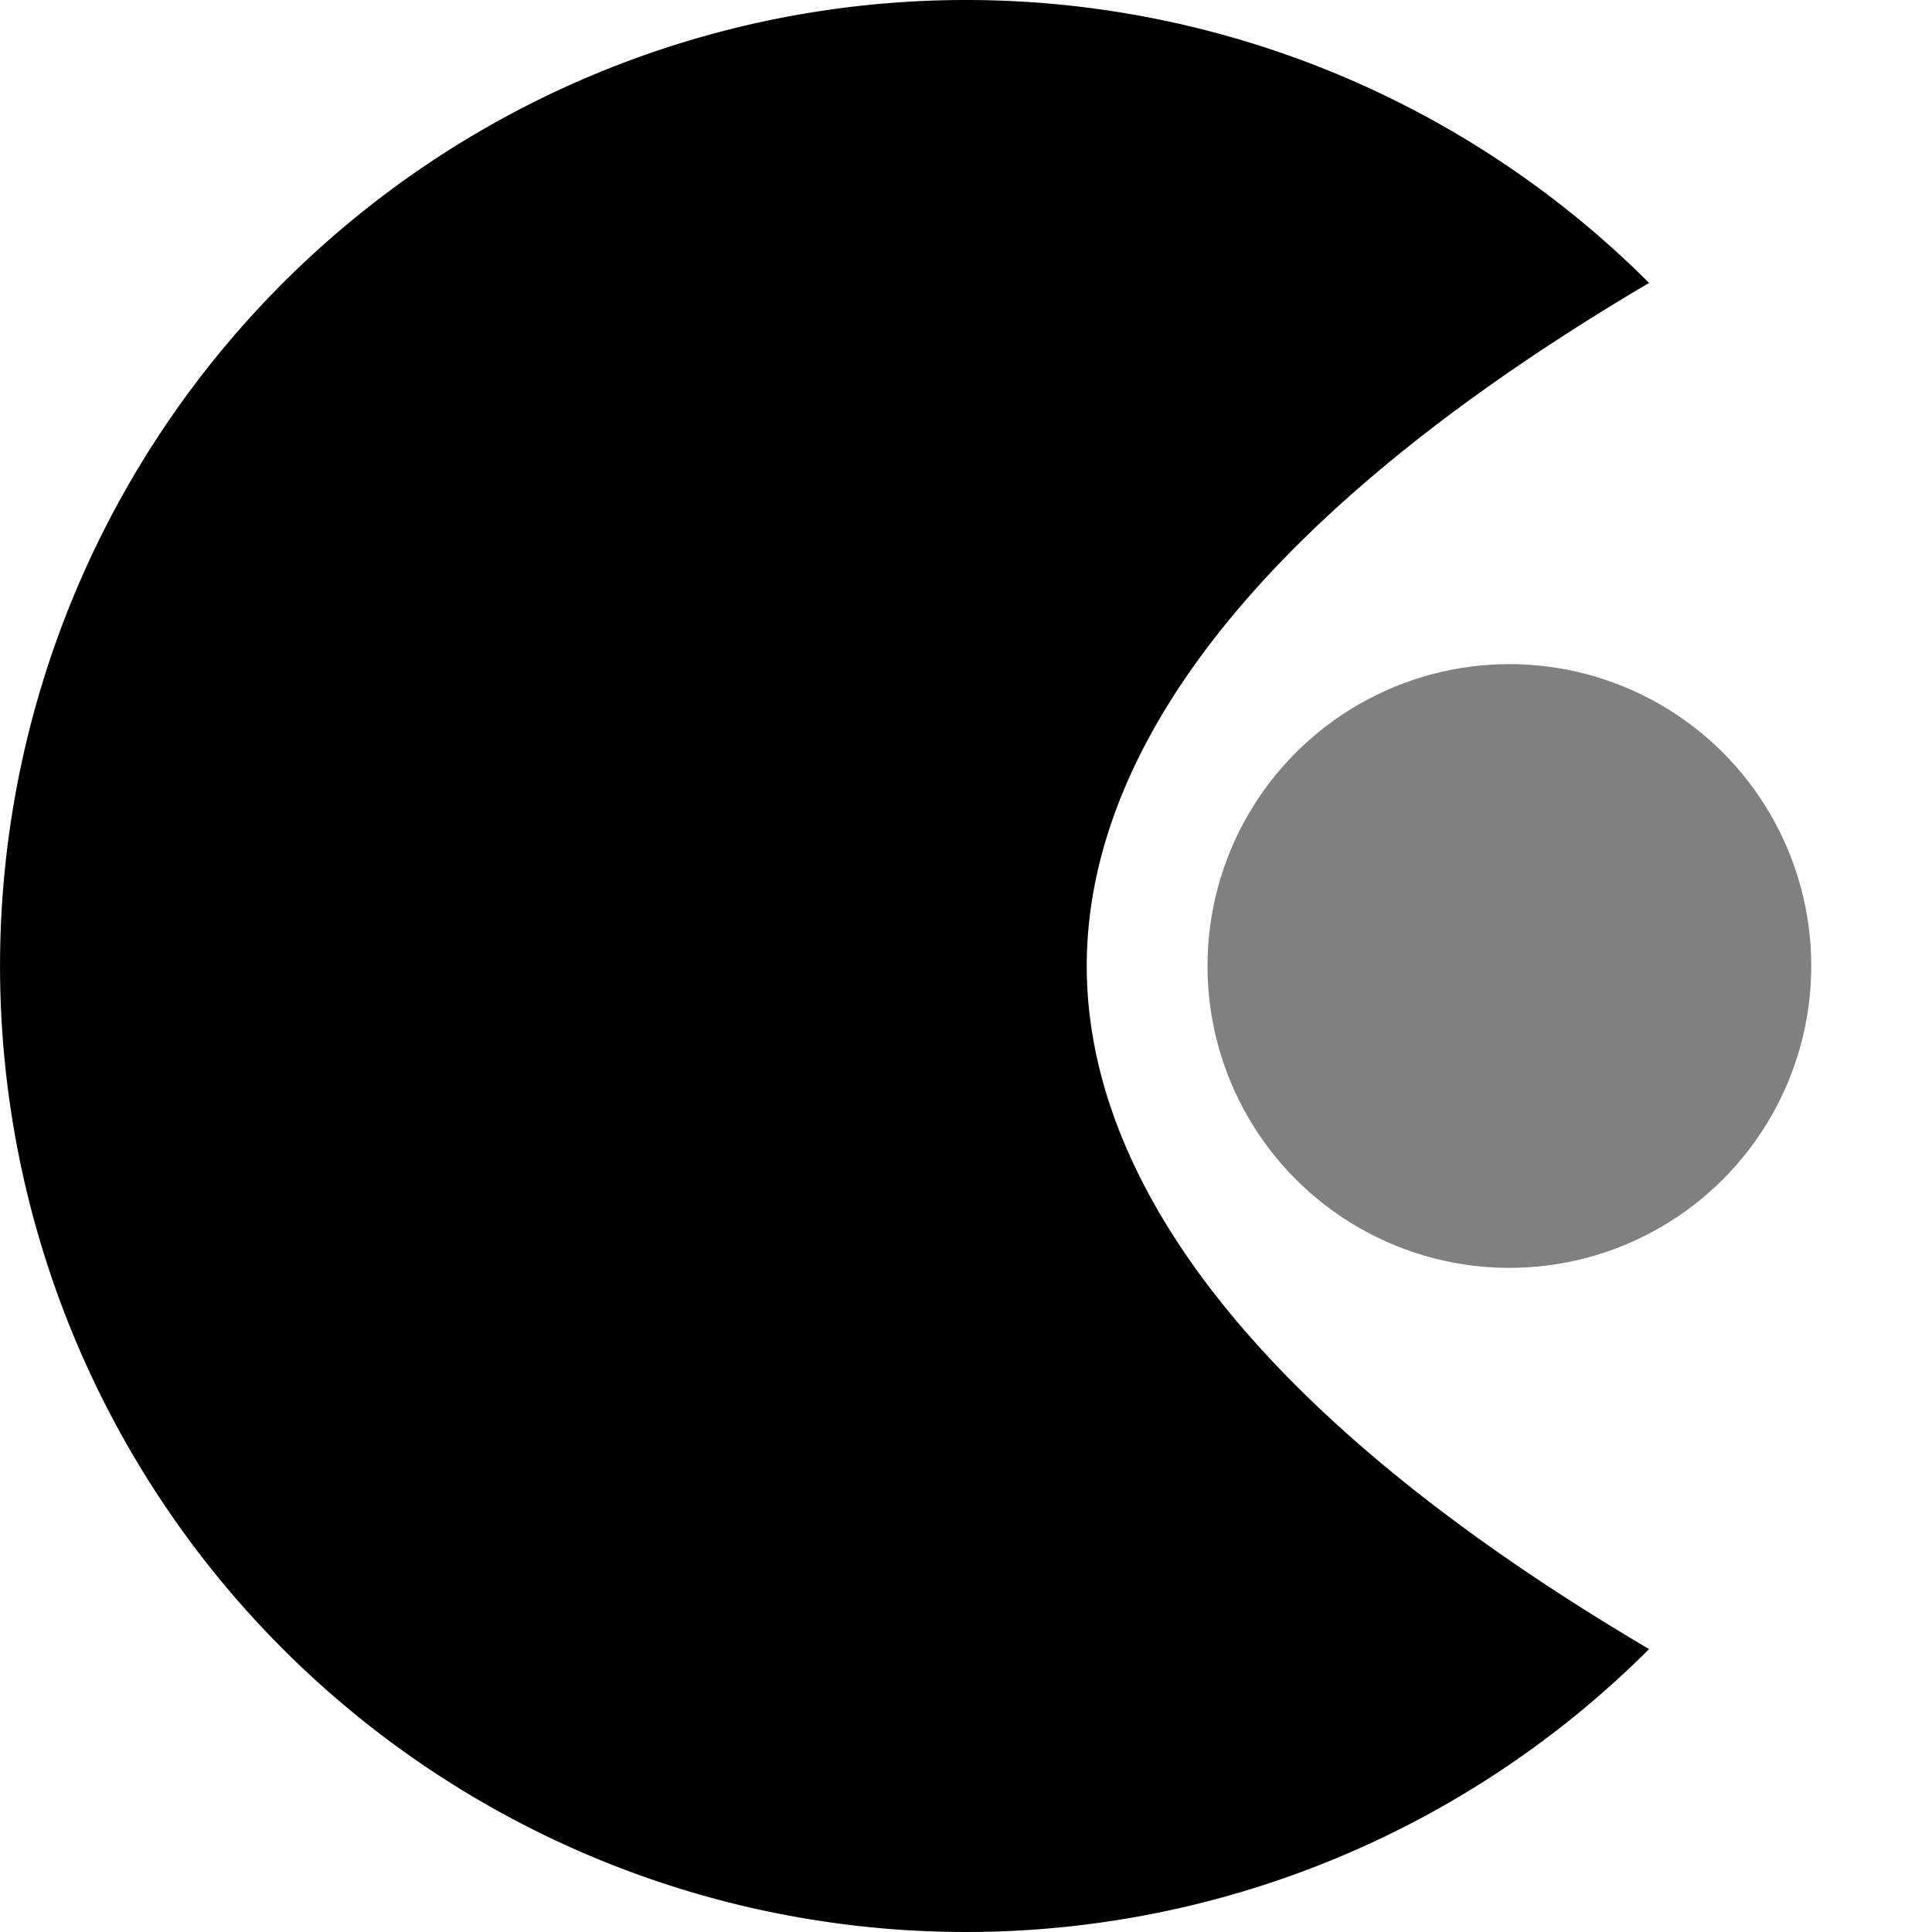 <svg xmlns="http://www.w3.org/2000/svg" viewBox="0 0 16 16">
  <!-- Main cell with perfect center and more concave edges -->
  <path
    fill="black"
    d="
      M 13.657 2.343
      A 8 8 0 1 0 13.657 13.657
      C 10 11.5, 9 9.5, 9 8
      C 9 6.5, 10 4.5, 13.657 2.343
      Z
    "
  />

    <!-- Engulfed circle -->
  <circle 
    cx="12.5" 
    cy="8" 
    r="2.5" 
    fill="grey" 
  />
   
</svg>